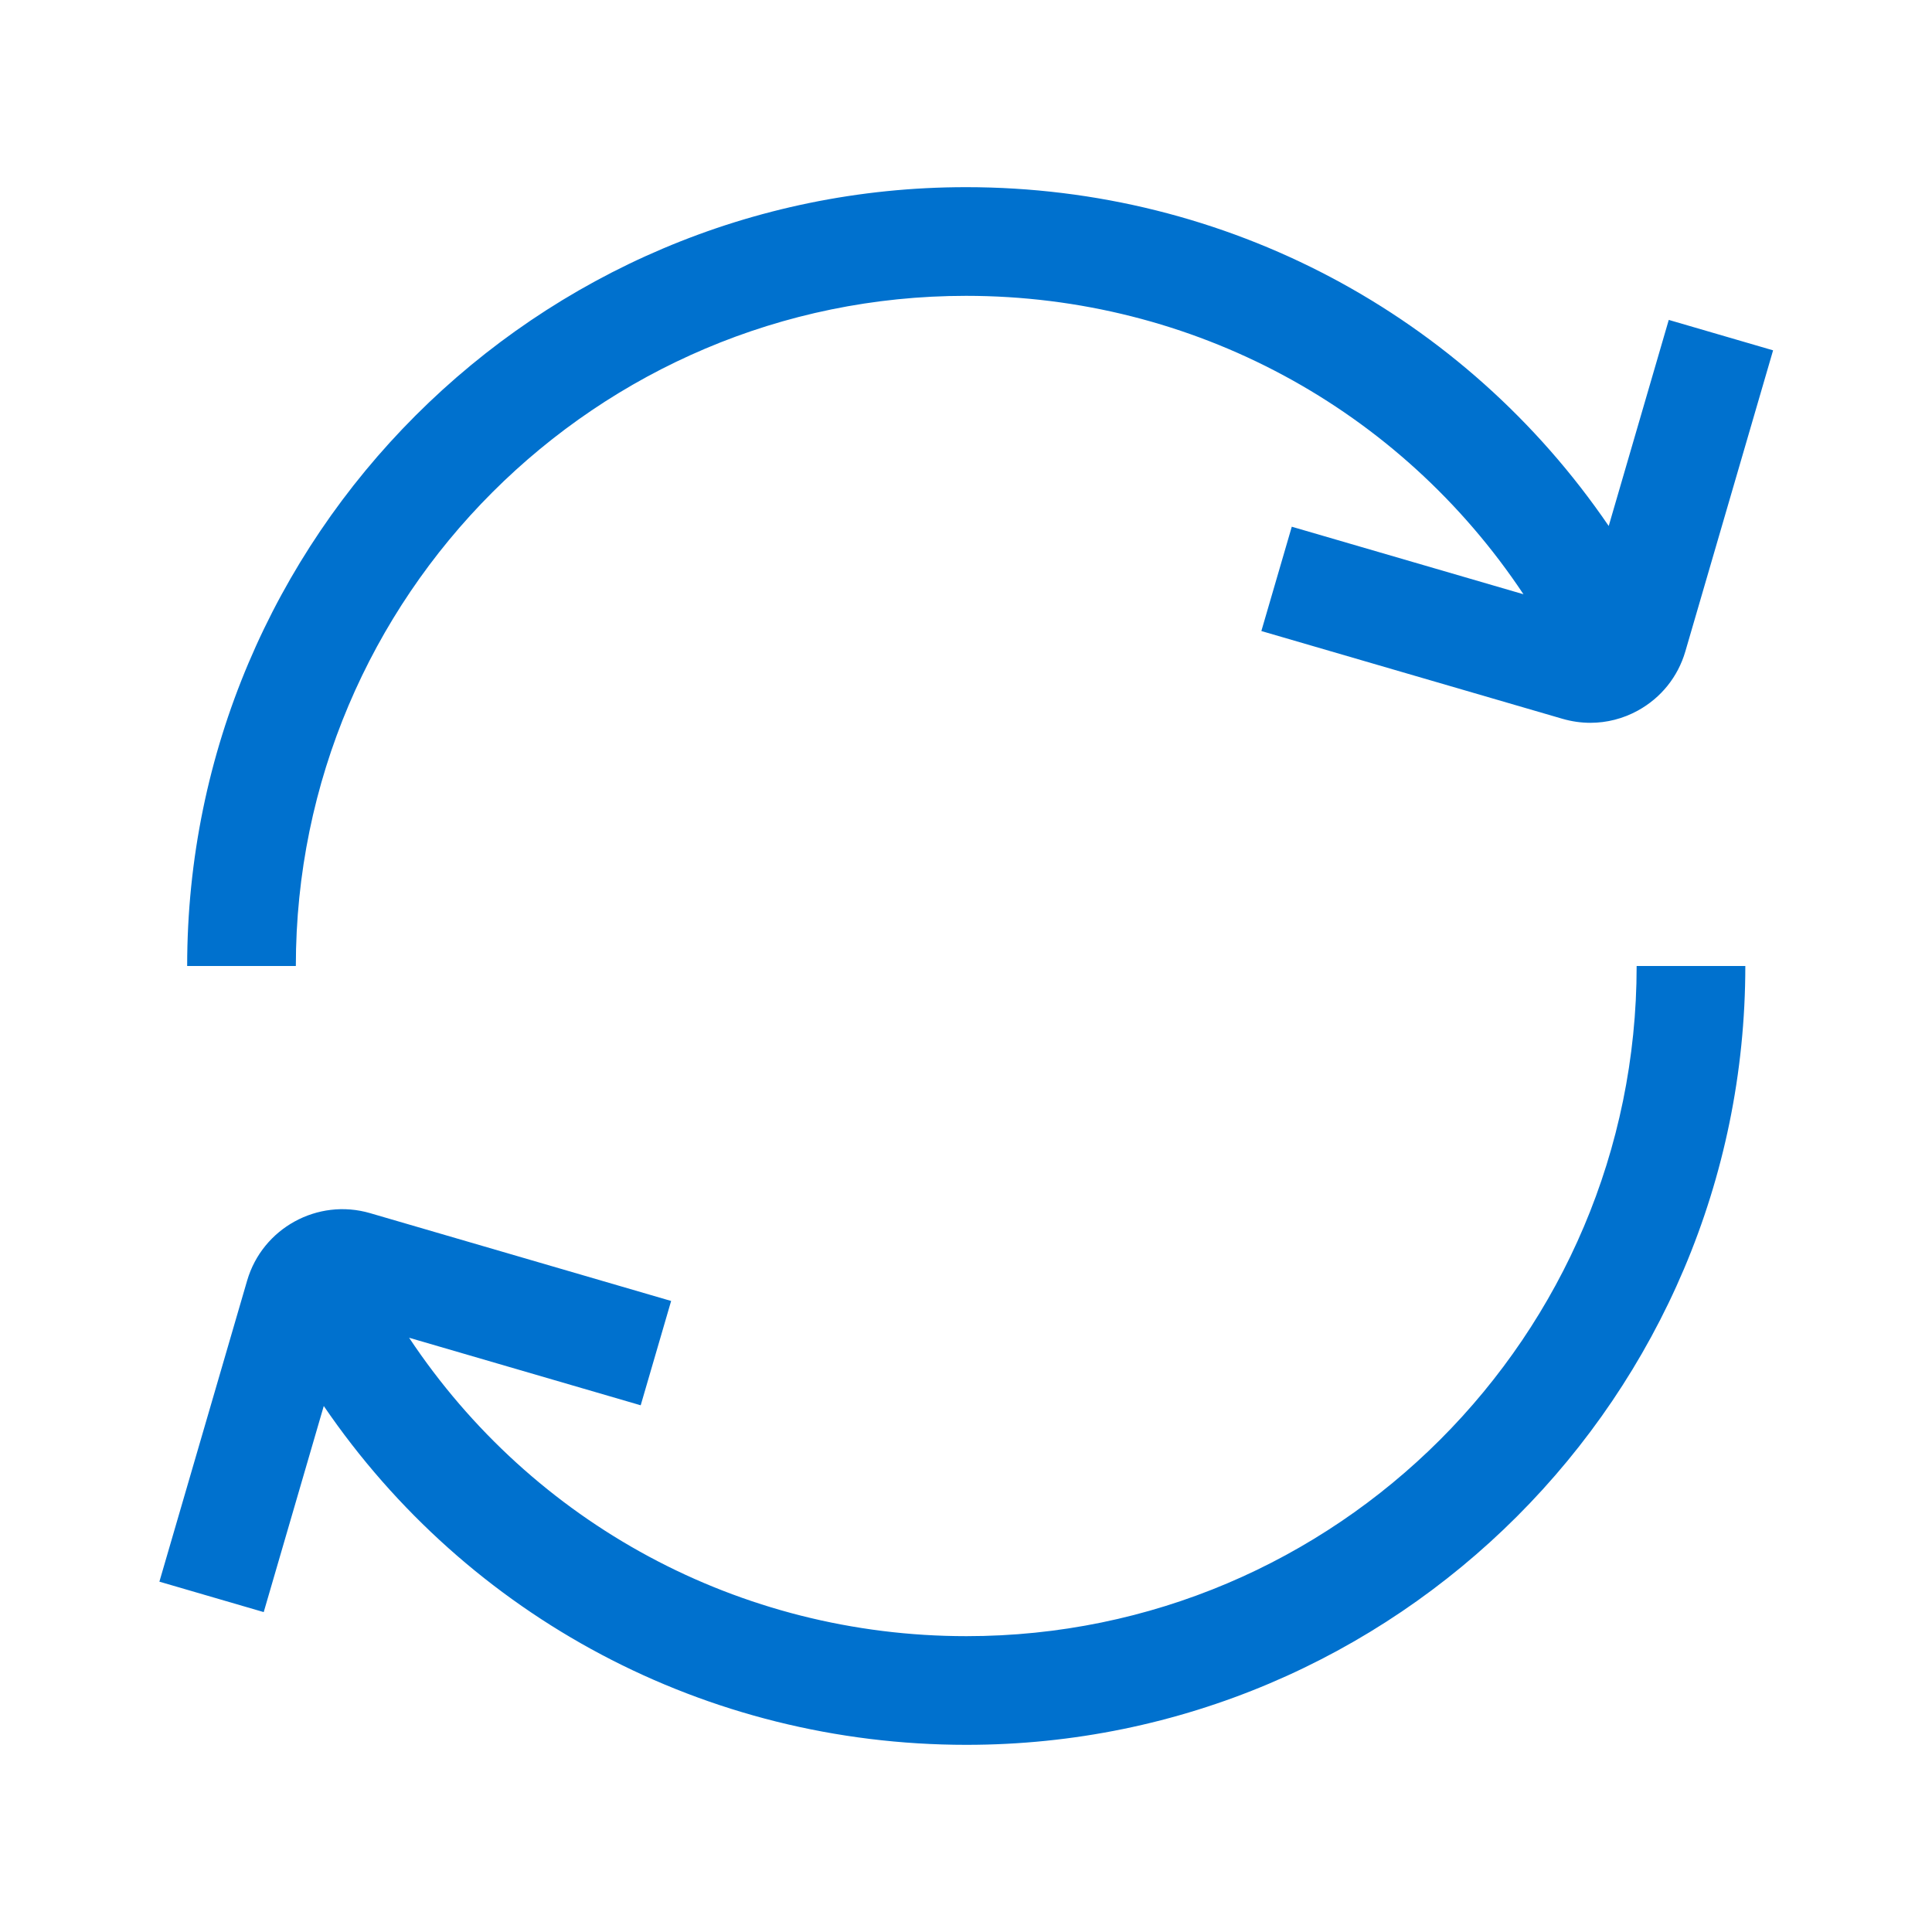 <svg width="24" height="24" viewBox="0 0 24 24" fill="none" xmlns="http://www.w3.org/2000/svg">
<g id="general/operations">
<path id="general/operations_2" fill-rule="evenodd" clip-rule="evenodd" d="M18.925 7.382C17.39 5.074 14.82 3.675 12 3.675C7.41 3.675 3.675 7.409 3.675 12H2.325C2.325 6.665 6.666 2.325 12 2.325C15.238 2.325 18.194 3.911 19.984 6.534L20.73 3.974L22.026 4.352L20.936 8.092C20.844 8.407 20.635 8.668 20.346 8.827C20.162 8.928 19.96 8.979 19.756 8.979C19.64 8.979 19.523 8.962 19.409 8.929L15.669 7.839L16.047 6.543L18.925 7.382ZM5.082 16.618C6.616 18.925 9.186 20.325 12.006 20.325C16.597 20.325 20.331 16.591 20.331 12H21.681C21.681 17.335 17.341 21.675 12.006 21.675C8.768 21.675 5.812 20.089 4.022 17.466L3.276 20.026L1.98 19.648L3.07 15.908C3.26 15.257 3.945 14.88 4.597 15.07L8.337 16.161L7.959 17.457L5.082 16.618Z" fill="#0071CE"/>
</g>
</svg>
